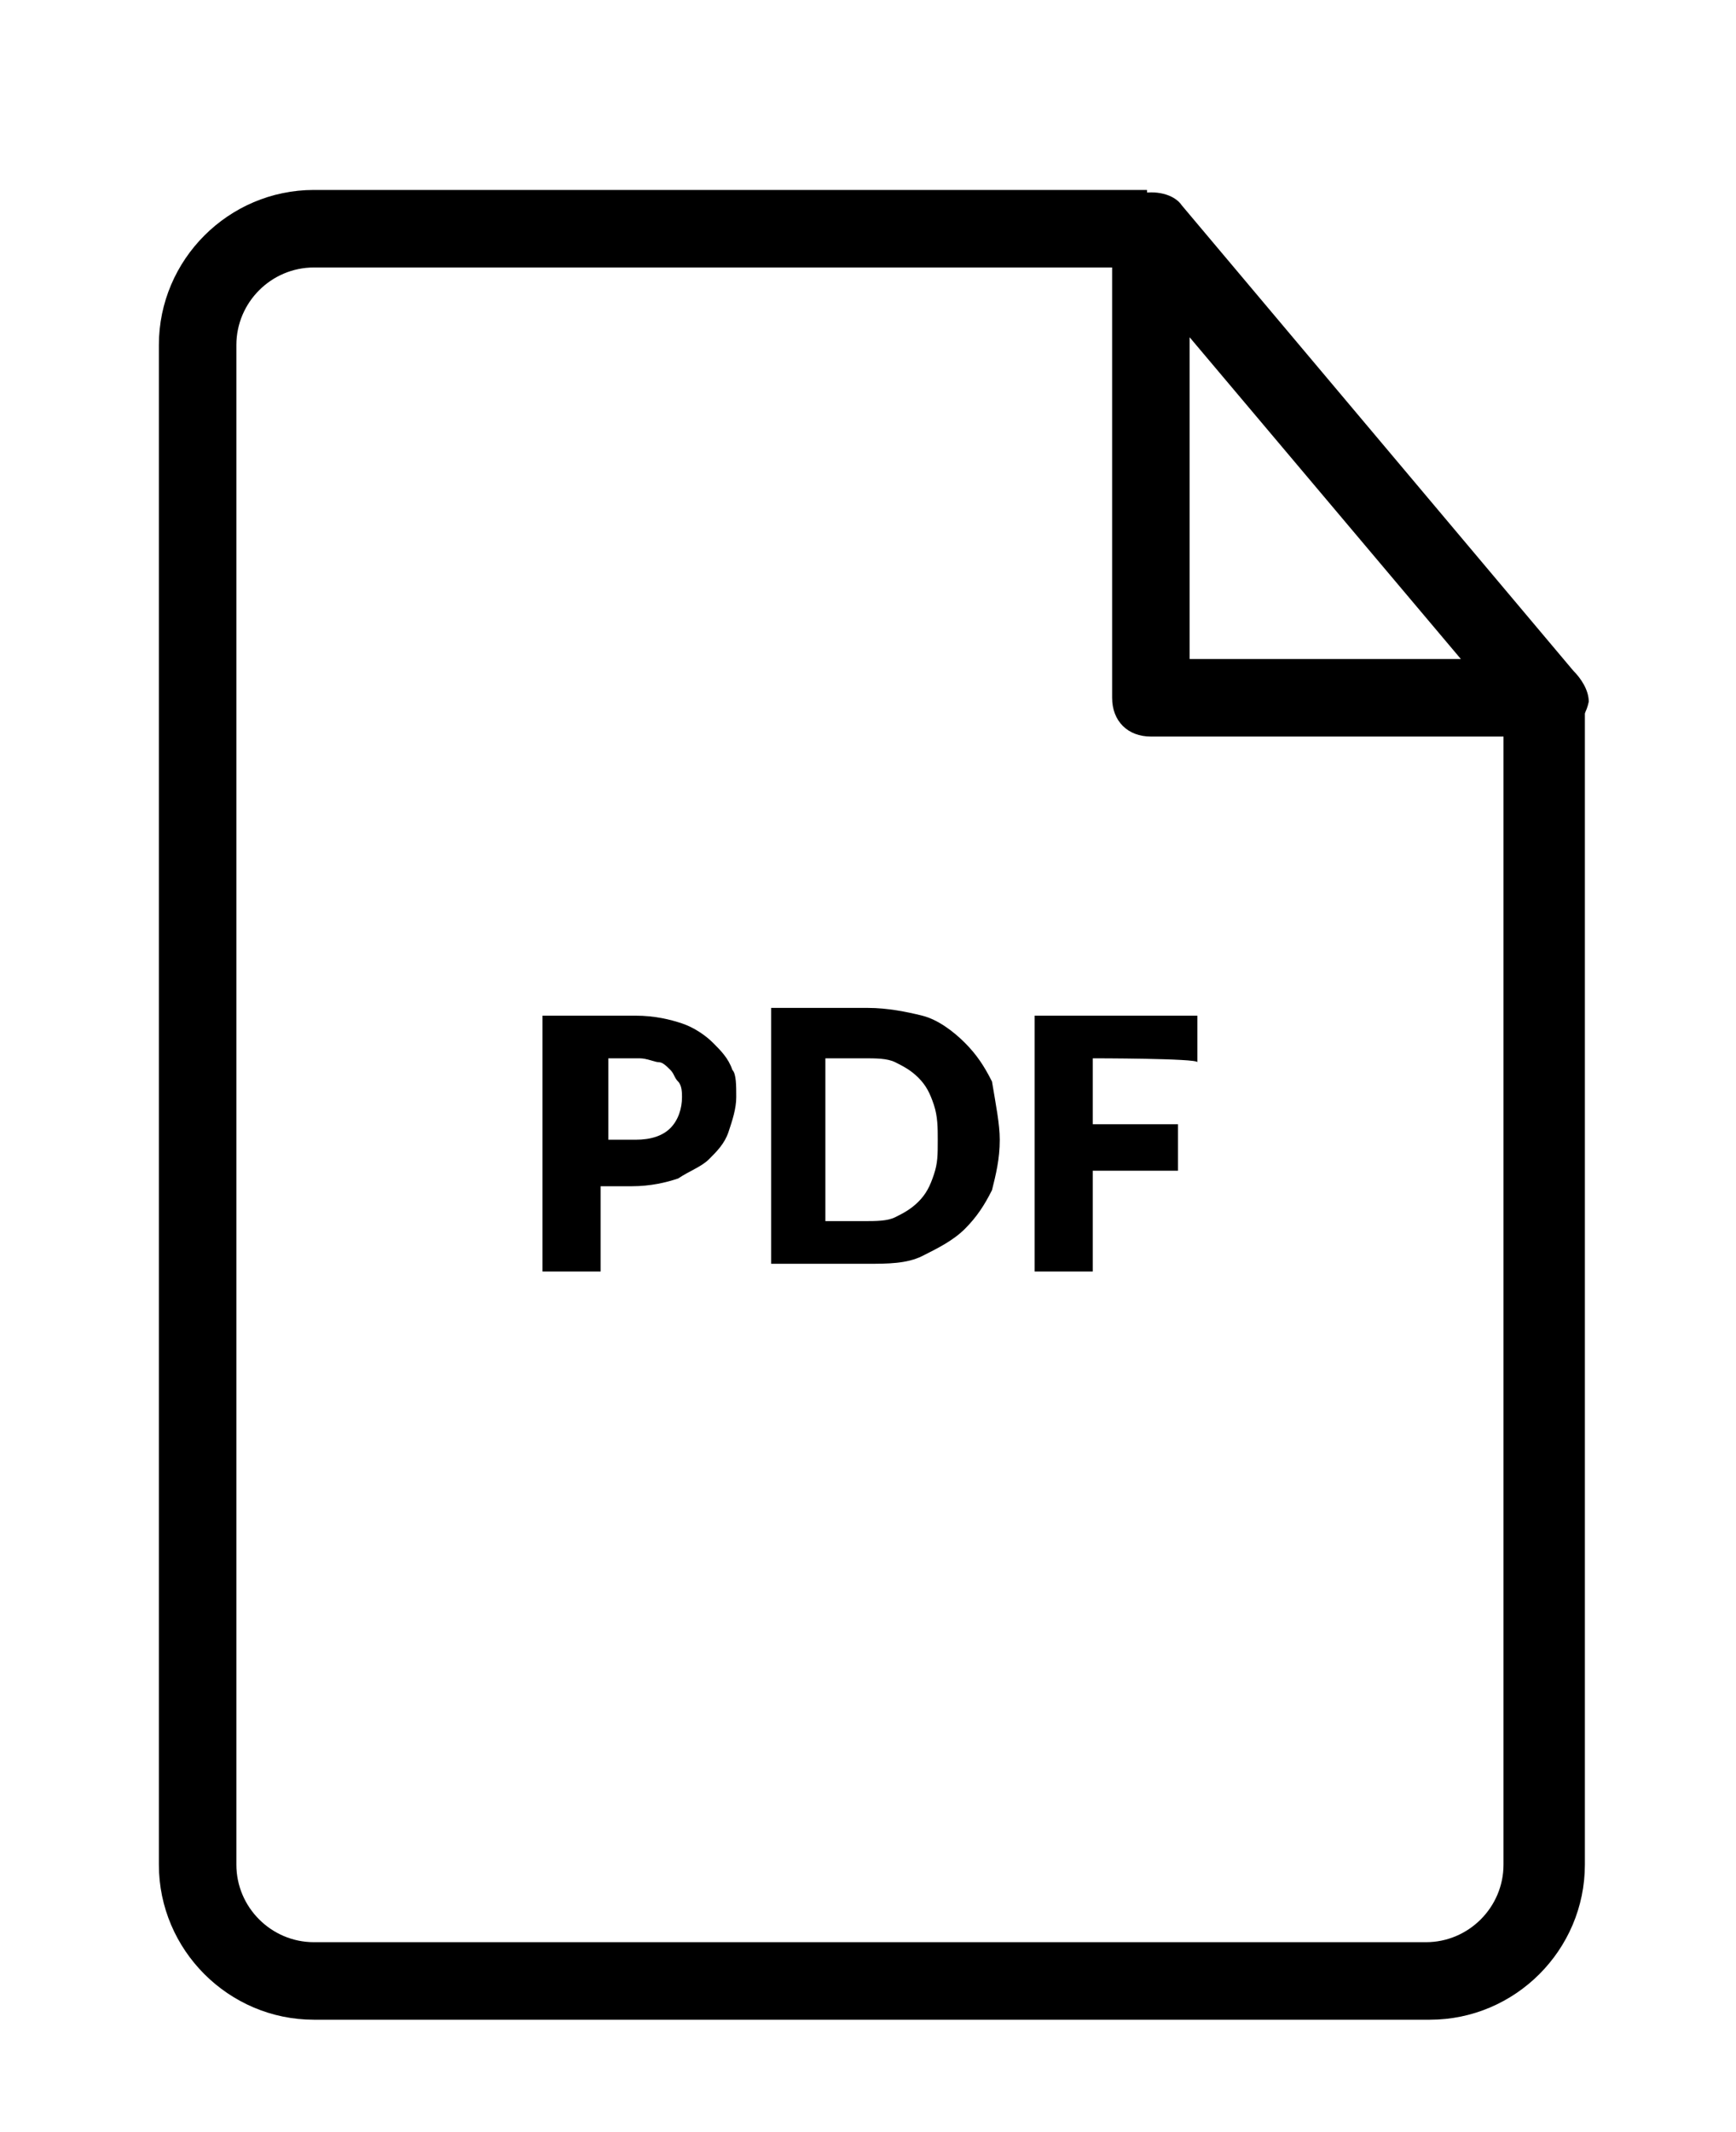 <svg version="1.1" id="Calque_1" xmlns="http://www.w3.org/2000/svg" xmlns:xlink="http://www.w3.org/1999/xlink" x="0px" y="0px" viewBox="0 0 44.8 55" style="enable-background:new 0 0 44.8 55;" xml:space="preserve">
          <path d="M39.5,17.2c-0.1,0-0.2,0-0.4,0c-0.1,0-0.2,0-0.3,0v30.9c0,1.1-0.9,2-2,2H8.1c-1.1,0-2-0.9-2-2V8.9c0-1.1,0.9-2,2-2h22.5
            c-0.7-0.5-1-1.2-1-2H8.1c-2.2,0-4,1.8-4,4v39.2c0,2.2,1.8,4,4,4h28.8c2.2,0,4-1.8,4-4V18C40.3,17.9,39.9,17.6,39.5,17.2z"></path>
          <path d="M39.9,19C39.9,19,39.9,19,39.9,19H29.7c-0.6,0-1-0.4-1-1V5.9c0-0.4,0.3-0.8,0.7-0.9c0.4-0.1,0.9,0,1.1,0.3l10.1,12
            c0.2,0.2,0.4,0.5,0.4,0.8C40.9,18.6,40.5,19,39.9,19z M30.7,17h7l-7-8.3V17z"></path>
          <path d="M16.4,26.2c0.5,0,0.9,0.1,1.2,0.2c0.3,0.1,0.6,0.3,0.8,0.5c0.2,0.2,0.4,0.4,0.5,0.7C19,27.7,19,28,19,28.3
            c0,0.3-0.1,0.6-0.2,0.9c-0.1,0.3-0.3,0.5-0.5,0.7s-0.5,0.3-0.8,0.5c-0.3,0.1-0.7,0.2-1.2,0.2h-0.8v2.2h-1.5v-6.6L16.4,26.2
            L16.4,26.2z M16.4,29.4c0.4,0,0.7-0.1,0.9-0.3c0.2-0.2,0.3-0.5,0.3-0.8c0-0.1,0-0.3-0.1-0.4s-0.1-0.2-0.2-0.3s-0.2-0.2-0.3-0.2
            s-0.3-0.1-0.5-0.1h-0.8v2.1C15.6,29.4,16.4,29.4,16.4,29.4z"></path>
          <path d="M25.8,29.4c0,0.5-0.1,0.9-0.2,1.3c-0.2,0.4-0.4,0.7-0.7,1c-0.3,0.3-0.7,0.5-1.1,0.7c-0.4,0.2-0.9,0.2-1.4,0.2h-2.5v-6.6h2.5
            c0.5,0,1,0.1,1.4,0.2s0.8,0.4,1.1,0.7s0.5,0.6,0.7,1C25.7,28.5,25.8,29,25.8,29.4z M24.2,29.4c0-0.3,0-0.6-0.1-0.9s-0.2-0.5-0.4-0.7
            s-0.4-0.3-0.6-0.4s-0.5-0.1-0.8-0.1h-1v4.2h1c0.3,0,0.6,0,0.8-0.1c0.2-0.1,0.4-0.2,0.6-0.4c0.2-0.2,0.3-0.4,0.4-0.7
            S24.2,29.8,24.2,29.4z"></path>
          <path d="M28.2,27.3V29h2.2v1.2h-2.2v2.6h-1.5v-6.6h4.2v1.2C30.9,27.3,28.2,27.3,28.2,27.3z"></path>
          <g>
            <path d="M75.2,11.5c0,0.1,0,0.2,0,0.4c0,0.1,0,0.2,0,0.3h30.9c1.1,0,2,0.9,2,2v28.8c0,1.1-0.9,2-2,2H66.9c-1.1,0-2-0.9-2-2V20.4
              c-0.5,0.7-1.2,1-2,1v21.5c0,2.2,1.8,4,4,4h39.2c2.2,0,4-1.8,4-4V14.1c0-2.2-1.8-4-4-4H76C75.9,10.7,75.6,11.1,75.2,11.5z"></path>
            <path d="M77,11.1C77,11.1,77,11.1,77,11.1v10.2c0,0.6-0.4,1-1,1H63.9c-0.4,0-0.8-0.3-0.9-0.7c-0.1-0.4,0-0.9,0.3-1.1l12-10.1
              c0.2-0.2,0.5-0.4,0.8-0.4C76.6,10.1,77,10.5,77,11.1z M75,20.3v-7l-8.3,7H75z"></path>
          </g>
          <path d="M80.4,26.2c0.5,0,0.9,0.1,1.2,0.2c0.3,0.1,0.6,0.3,0.8,0.5c0.2,0.2,0.4,0.4,0.5,0.7C83,27.7,83,28,83,28.3
            c0,0.3-0.1,0.6-0.2,0.9c-0.1,0.3-0.3,0.5-0.5,0.7c-0.2,0.2-0.5,0.3-0.8,0.5c-0.3,0.1-0.7,0.2-1.2,0.2h-0.8v2.2h-1.5v-6.6L80.4,26.2
            L80.4,26.2z M80.4,29.4c0.4,0,0.7-0.1,0.9-0.3c0.2-0.2,0.3-0.5,0.3-0.8c0-0.1,0-0.3-0.1-0.4s-0.1-0.2-0.2-0.3
            c-0.1-0.1-0.2-0.2-0.3-0.2s-0.3-0.1-0.5-0.1h-0.8v2.1C79.6,29.4,80.4,29.4,80.4,29.4z"></path>
          <path d="M89.8,29.4c0,0.5-0.1,0.9-0.2,1.3c-0.2,0.4-0.4,0.7-0.7,1c-0.3,0.3-0.7,0.5-1.1,0.7c-0.4,0.2-0.9,0.2-1.4,0.2h-2.5v-6.6h2.5
            c0.5,0,1,0.1,1.4,0.2s0.8,0.4,1.1,0.7c0.3,0.3,0.5,0.6,0.7,1C89.7,28.5,89.8,29,89.8,29.4z M88.2,29.4c0-0.3,0-0.6-0.1-0.9
            s-0.2-0.5-0.4-0.7s-0.4-0.3-0.6-0.4c-0.2-0.1-0.5-0.1-0.8-0.1h-1v4.2h1c0.3,0,0.6,0,0.8-0.1c0.2-0.1,0.4-0.2,0.6-0.4
            c0.2-0.2,0.3-0.4,0.4-0.7S88.2,29.8,88.2,29.4z"></path>
          <path d="M92.2,27.3V29h2.2v1.2h-2.2v2.6h-1.5v-6.6h4.2v1.2C94.9,27.3,92.2,27.3,92.2,27.3z"></path>
          </svg>